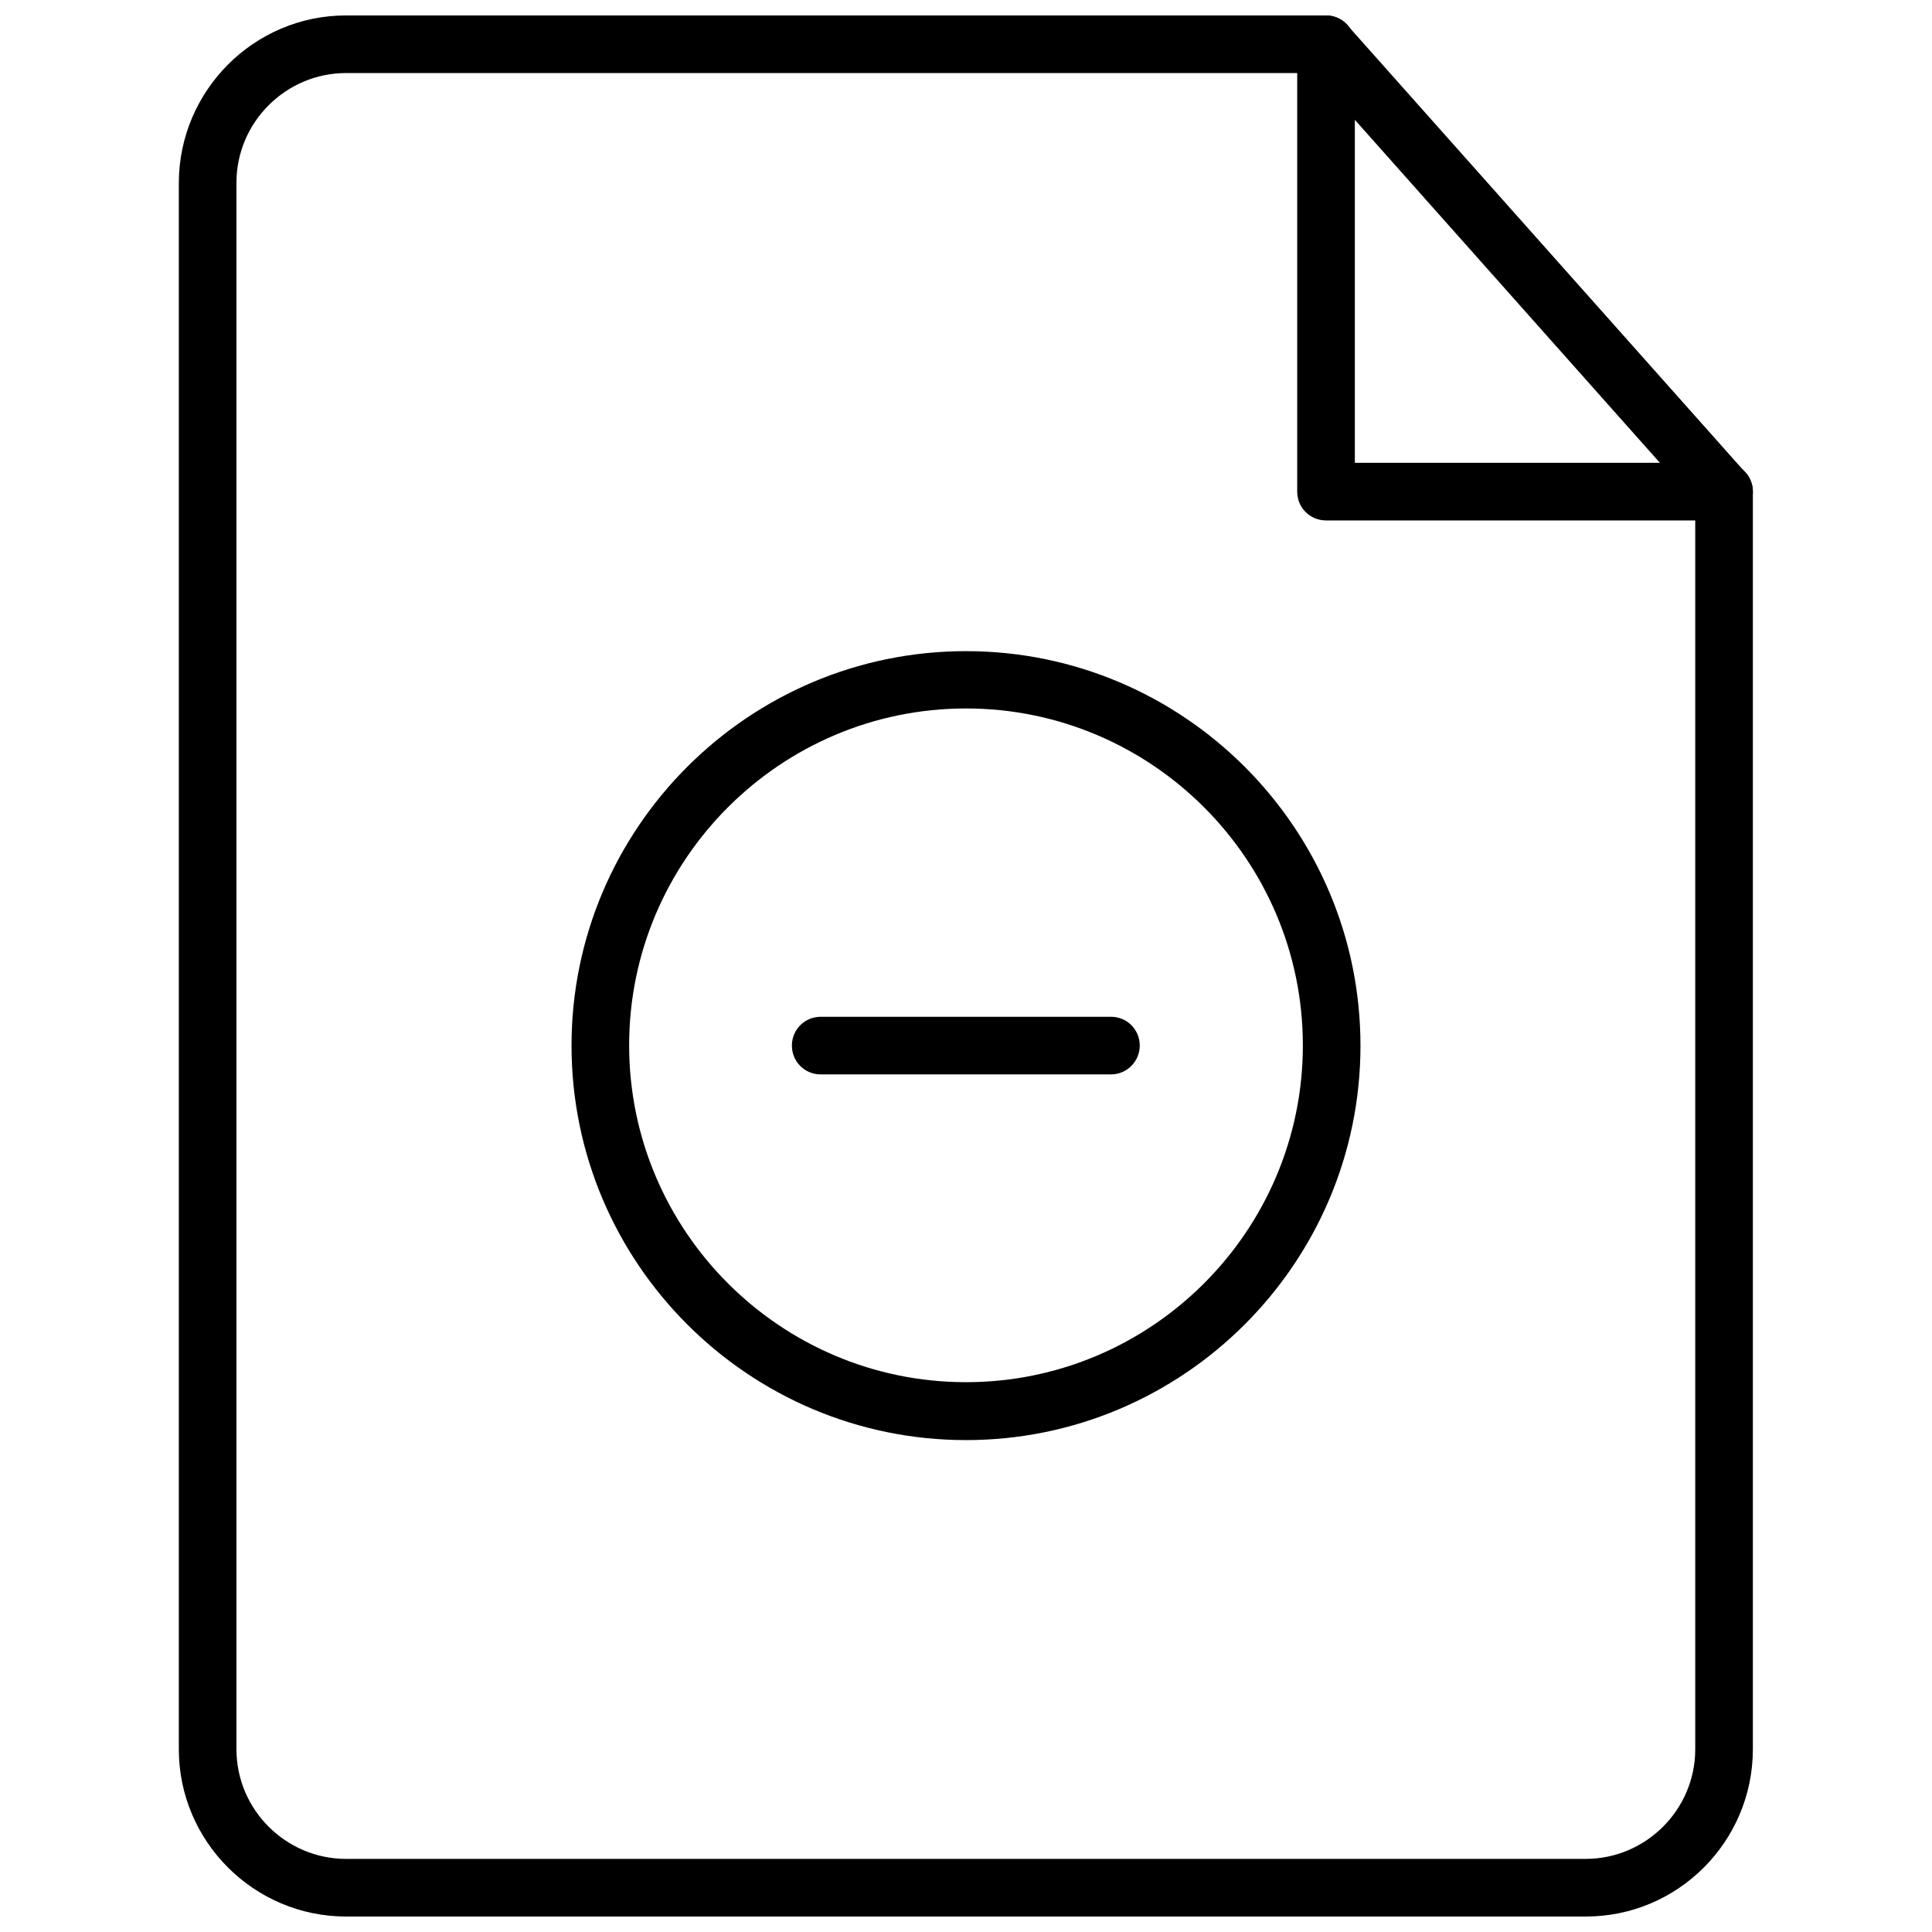 <?xml version="1.0" encoding="UTF-8"?>
<!-- Uploaded to: SVG Repo, www.svgrepo.com, Generator: SVG Repo Mixer Tools -->
<svg width="800px" height="800px" version="1.1" viewBox="144 144 512 512" xmlns="http://www.w3.org/2000/svg">
 <defs>
  <clipPath id="b">
   <path d="m191 148.09h418v503.81h-418z"/>
  </clipPath>
  <clipPath id="a">
   <path d="m487 148.09h122v133.91h-122z"/>
  </clipPath>
 </defs>
 <g clip-path="url(#b)">
  <path d="m564.29 651.9h-328.58c-24.402 0-44.32-19.918-44.32-44.32v-415.17c0.078-24.402 19.914-44.32 44.32-44.32h259.7c2.203 0 4.25 0.945 5.668 2.598l105.48 118.55c1.258 1.418 1.969 3.227 1.969 5.039v333.3c-0.004 24.406-19.84 44.32-44.242 44.32zm-328.58-488.54c-15.98 0-29.047 13.066-29.047 29.047v415.17c0 15.98 13.066 29.047 29.047 29.047h328.5c15.98 0 29.047-13.066 29.047-29.047v-330.39l-101.23-113.83z"/>
 </g>
 <g clip-path="url(#a)">
  <path d="m600.89 281.92h-105.48c-4.25 0-7.637-3.387-7.637-7.637l0.004-118.55c0-4.25 3.387-7.637 7.637-7.637s7.637 3.387 7.637 7.637v110.92h97.848c4.25 0 7.637 3.387 7.637 7.637-0.004 4.246-3.387 7.633-7.641 7.633z"/>
 </g>
 <path d="m400 525.64c-57.625 0-104.54-46.918-104.54-104.54 0-57.625 46.918-104.54 104.54-104.54 57.625 0 104.54 46.918 104.54 104.54s-46.918 104.54-104.54 104.54zm0-193.89c-49.199 0-89.27 40.07-89.27 89.27s40.07 89.27 89.27 89.27 89.27-40.07 89.27-89.27c-0.004-49.203-40.07-89.27-89.27-89.27z"/>
 <path d="m438.41 428.73h-76.91c-4.25 0-7.637-3.387-7.637-7.637s3.387-7.637 7.637-7.637h76.91c4.25 0 7.637 3.387 7.637 7.637 0 4.176-3.387 7.637-7.637 7.637z"/>
</svg>